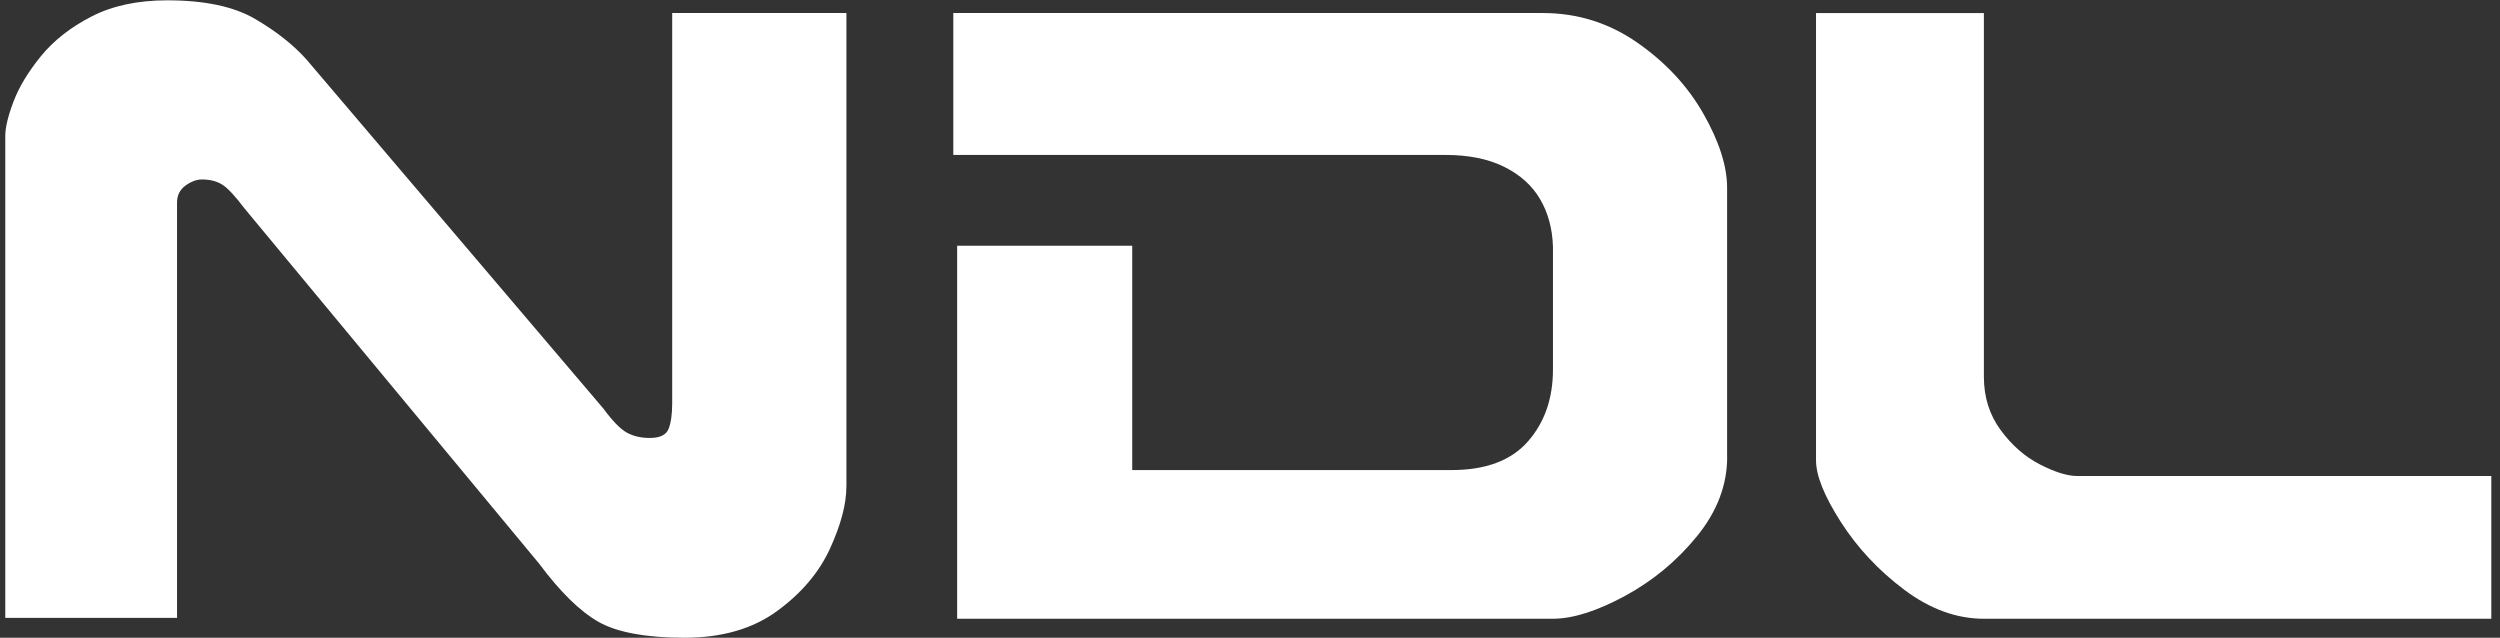 <svg width="196" height="50" viewBox="0 0 196 50" fill="none" xmlns="http://www.w3.org/2000/svg">
<rect x="0" y="0" width="196" height="50" fill="#333333" stroke="none"/>
<path d="M66.356 38.145C66.356 39.514 65.93 41.131 65.079 42.996C64.229 44.86 62.848 46.496 60.934 47.898C59.023 49.299 56.595 50 53.658 50C50.722 50 48.386 49.588 46.929 48.757C45.469 47.929 43.913 46.401 42.253 44.172L19.18 16.355C18.45 15.385 17.869 14.76 17.44 14.484C17.009 14.208 16.472 14.069 15.834 14.069C15.415 14.069 14.983 14.23 14.542 14.548C14.101 14.868 13.879 15.315 13.879 15.889V48.443H0.414V10.657C0.414 9.994 0.629 9.097 1.061 7.959C1.493 6.82 2.204 5.641 3.201 4.414C4.194 3.19 5.515 2.15 7.162 1.3C8.809 0.45 10.793 0.025 13.114 0.025C16.053 0.025 18.358 0.517 20.027 1.5C21.697 2.483 23.04 3.548 24.055 4.696L47.294 32.019C48.024 33.011 48.643 33.645 49.151 33.921C49.659 34.197 50.256 34.336 50.941 34.336C51.738 34.336 52.23 34.099 52.417 33.623C52.605 33.147 52.7 32.481 52.7 31.619V1.021H66.359V38.145H66.356Z" fill="white"/>
<path d="M135.411 35.823C135.411 38.03 134.618 40.107 133.034 42.05C131.45 43.994 129.561 45.554 127.368 46.737C125.174 47.919 123.301 48.509 121.752 48.509H75.04V19.268H88.766V36.853H113.804C116.477 36.853 118.47 36.108 119.781 34.618C121.095 33.128 121.752 31.244 121.752 28.971V19.335C121.708 17.924 121.371 16.681 120.74 15.609C120.111 14.537 119.172 13.694 117.921 13.076C116.674 12.457 115.14 12.147 113.328 12.147H74.739V1.021H120.946C123.666 1.021 126.136 1.794 128.358 3.338C130.58 4.883 132.31 6.744 133.548 8.919C134.786 11.094 135.405 13.031 135.405 14.731V35.826L135.411 35.823Z" fill="white"/>
<path d="M195.319 48.51H155.536C153.397 48.51 151.321 47.755 149.302 46.243C147.286 44.73 145.626 42.958 144.325 40.929C143.023 38.899 142.376 37.285 142.376 36.093V1.024H155.536V29.539C155.536 31.128 155.971 32.52 156.847 33.712C157.72 34.904 158.749 35.805 159.929 36.41C161.11 37.019 162.091 37.32 162.862 37.32H195.319V48.513V48.51Z" fill="white"/>
</svg>
